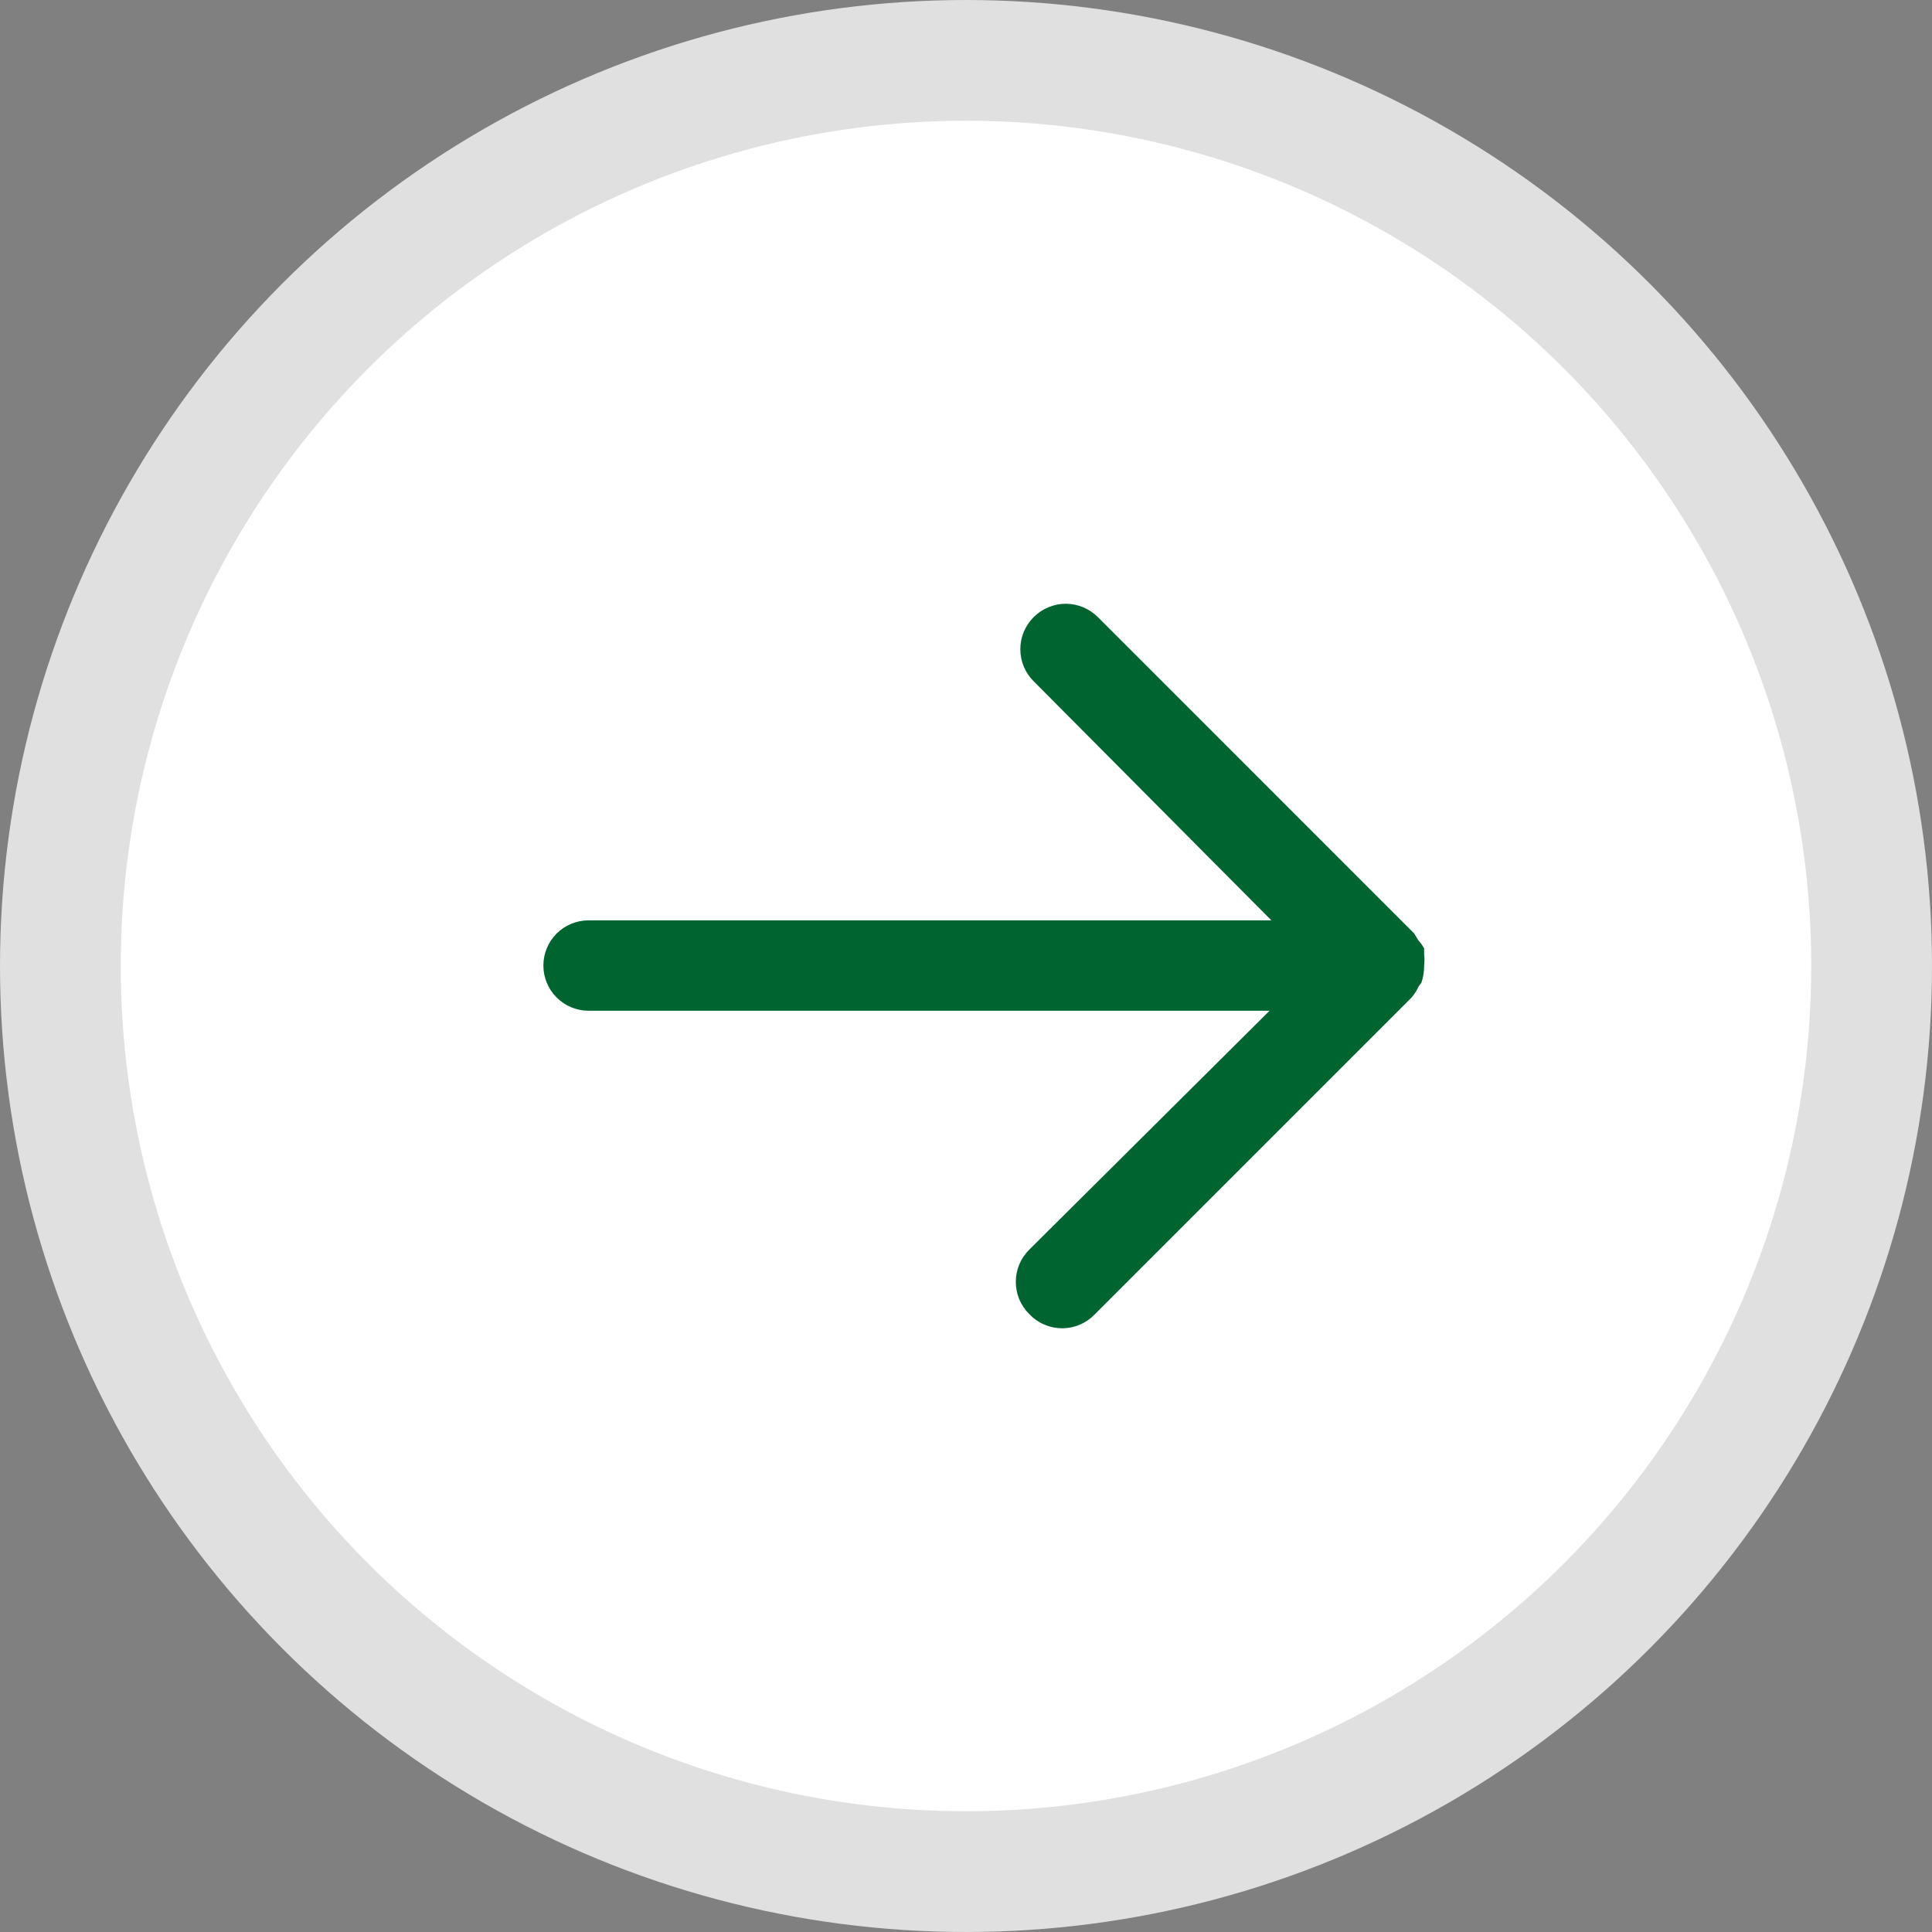 <svg width="32" height="32" viewBox="0 0 32 32" fill="none" xmlns="http://www.w3.org/2000/svg">
<rect x="0" y="0" width="32" height="32" fill="#808080" stroke="none"/>
<circle cx="16" cy="16" r="15" fill="white" stroke="#E0E0E0" stroke-width="2"/>
<path d="M18.139 21.763L23.378 16.524C23.427 16.468 23.468 16.404 23.498 16.337L23.543 16.277C23.574 16.185 23.589 16.089 23.588 15.992C23.595 15.93 23.595 15.867 23.588 15.805L23.588 15.708C23.561 15.659 23.528 15.614 23.491 15.573L23.423 15.461L18.184 10.221C18.114 10.151 18.032 10.096 17.94 10.058C17.849 10.02 17.751 10 17.652 10C17.554 10 17.456 10.02 17.365 10.058C17.273 10.096 17.191 10.151 17.121 10.221C17.051 10.291 16.995 10.374 16.957 10.465C16.919 10.556 16.9 10.654 16.9 10.753C16.9 10.852 16.919 10.95 16.957 11.041C16.995 11.132 17.051 11.215 17.121 11.284L21.058 15.244L9.748 15.244C9.55 15.244 9.36 15.323 9.219 15.463C9.079 15.603 9 15.794 9 15.992C9 16.191 9.079 16.381 9.219 16.521C9.36 16.662 9.55 16.741 9.748 16.741L21.028 16.741L17.046 20.7C16.976 20.77 16.92 20.853 16.882 20.944C16.844 21.035 16.825 21.133 16.825 21.232C16.825 21.33 16.844 21.428 16.882 21.52C16.92 21.611 16.976 21.694 17.046 21.763C17.116 21.838 17.201 21.898 17.295 21.938C17.389 21.979 17.49 22 17.593 22C17.695 22 17.796 21.979 17.89 21.938C17.984 21.898 18.069 21.838 18.139 21.763Z" fill="#006430"/>
</svg>
